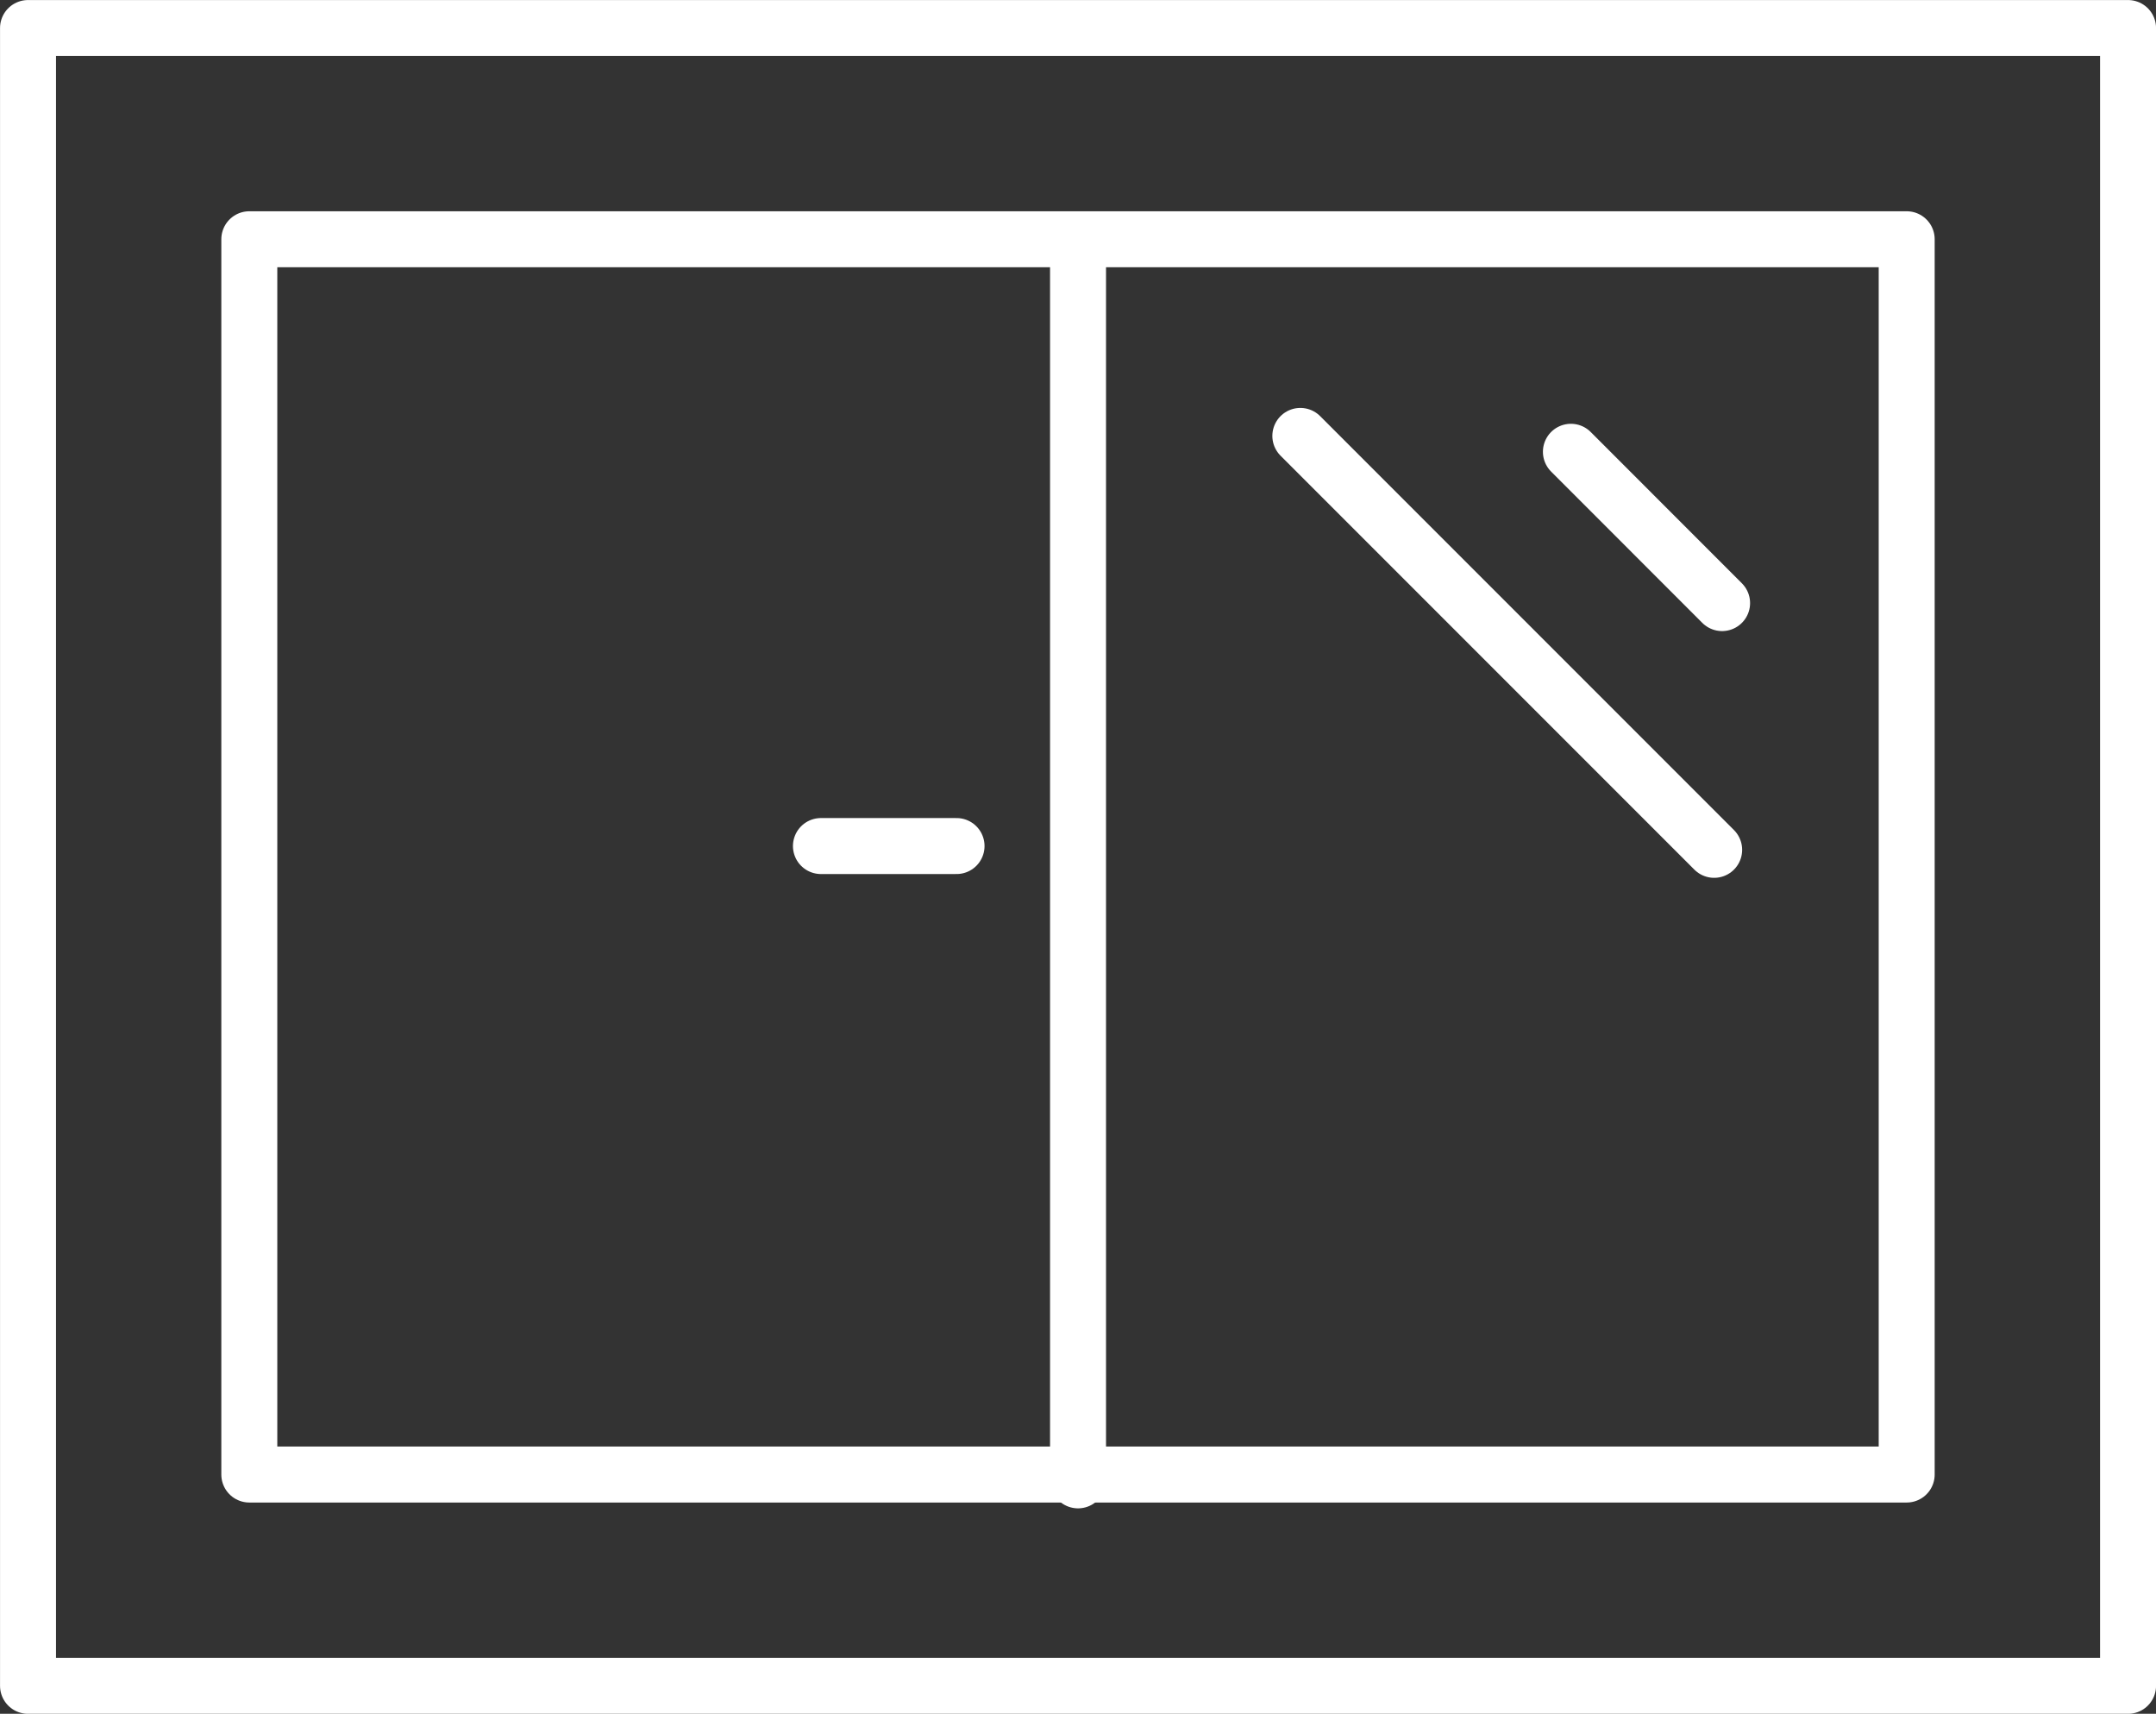 <?xml version="1.0" encoding="UTF-8"?>
<!DOCTYPE svg PUBLIC "-//W3C//DTD SVG 1.1//EN" "http://www.w3.org/Graphics/SVG/1.1/DTD/svg11.dtd">
<!-- Creator: CorelDRAW 2020 (64-Bit) -->
<svg xmlns="http://www.w3.org/2000/svg" xml:space="preserve" width="37.75mm" height="30mm" version="1.1" style="shape-rendering:geometricPrecision; text-rendering:geometricPrecision; image-rendering:optimizeQuality; fill-rule:evenodd; clip-rule:evenodd"
viewBox="0 0 296.19 235.38"
 xmlns:xlink="http://www.w3.org/1999/xlink"
 xmlns:xodm="http://www.corel.com/coreldraw/odm/2003">
 <rect x="0" y="0" width="296.19" height="235.38" fill="#333333" stroke="none"/>
 <defs>
  <style type="text/css">
   <![CDATA[
    .str0 {stroke:#ffffff;stroke-width:7.69;stroke-linecap:round;stroke-linejoin:round;stroke-miterlimit:10}
    .fil0 {fill:none;fill-rule:nonzero}
   ]]>
  </style>
 </defs>
 <g id="Warstwa_x0020_1">
  <polygon class="fil0 str0" points="292.35,231.54 3.85,231.54 3.85,3.85 292.35,3.85 "/>
  <polygon class="fil0 str0" points="261.94,202.52 34.25,202.52 34.25,32.86 261.94,32.86 "/>
  <line class="fil0 str0" x1="148.1" y1="33.95" x2="148.1" y2= "203.32" />
  <line class="fil0 str0" x1="112.78" y1="116.2" x2="131.41" y2= "116.2" />
  <line class="fil0 str0" x1="215.81" y1="62.05" x2="236.58" y2= "82.83" />
  <line class="fil0 str0" x1="178.64" y1="59.87" x2="235.49" y2= "116.72" />
 </g>
</svg>

